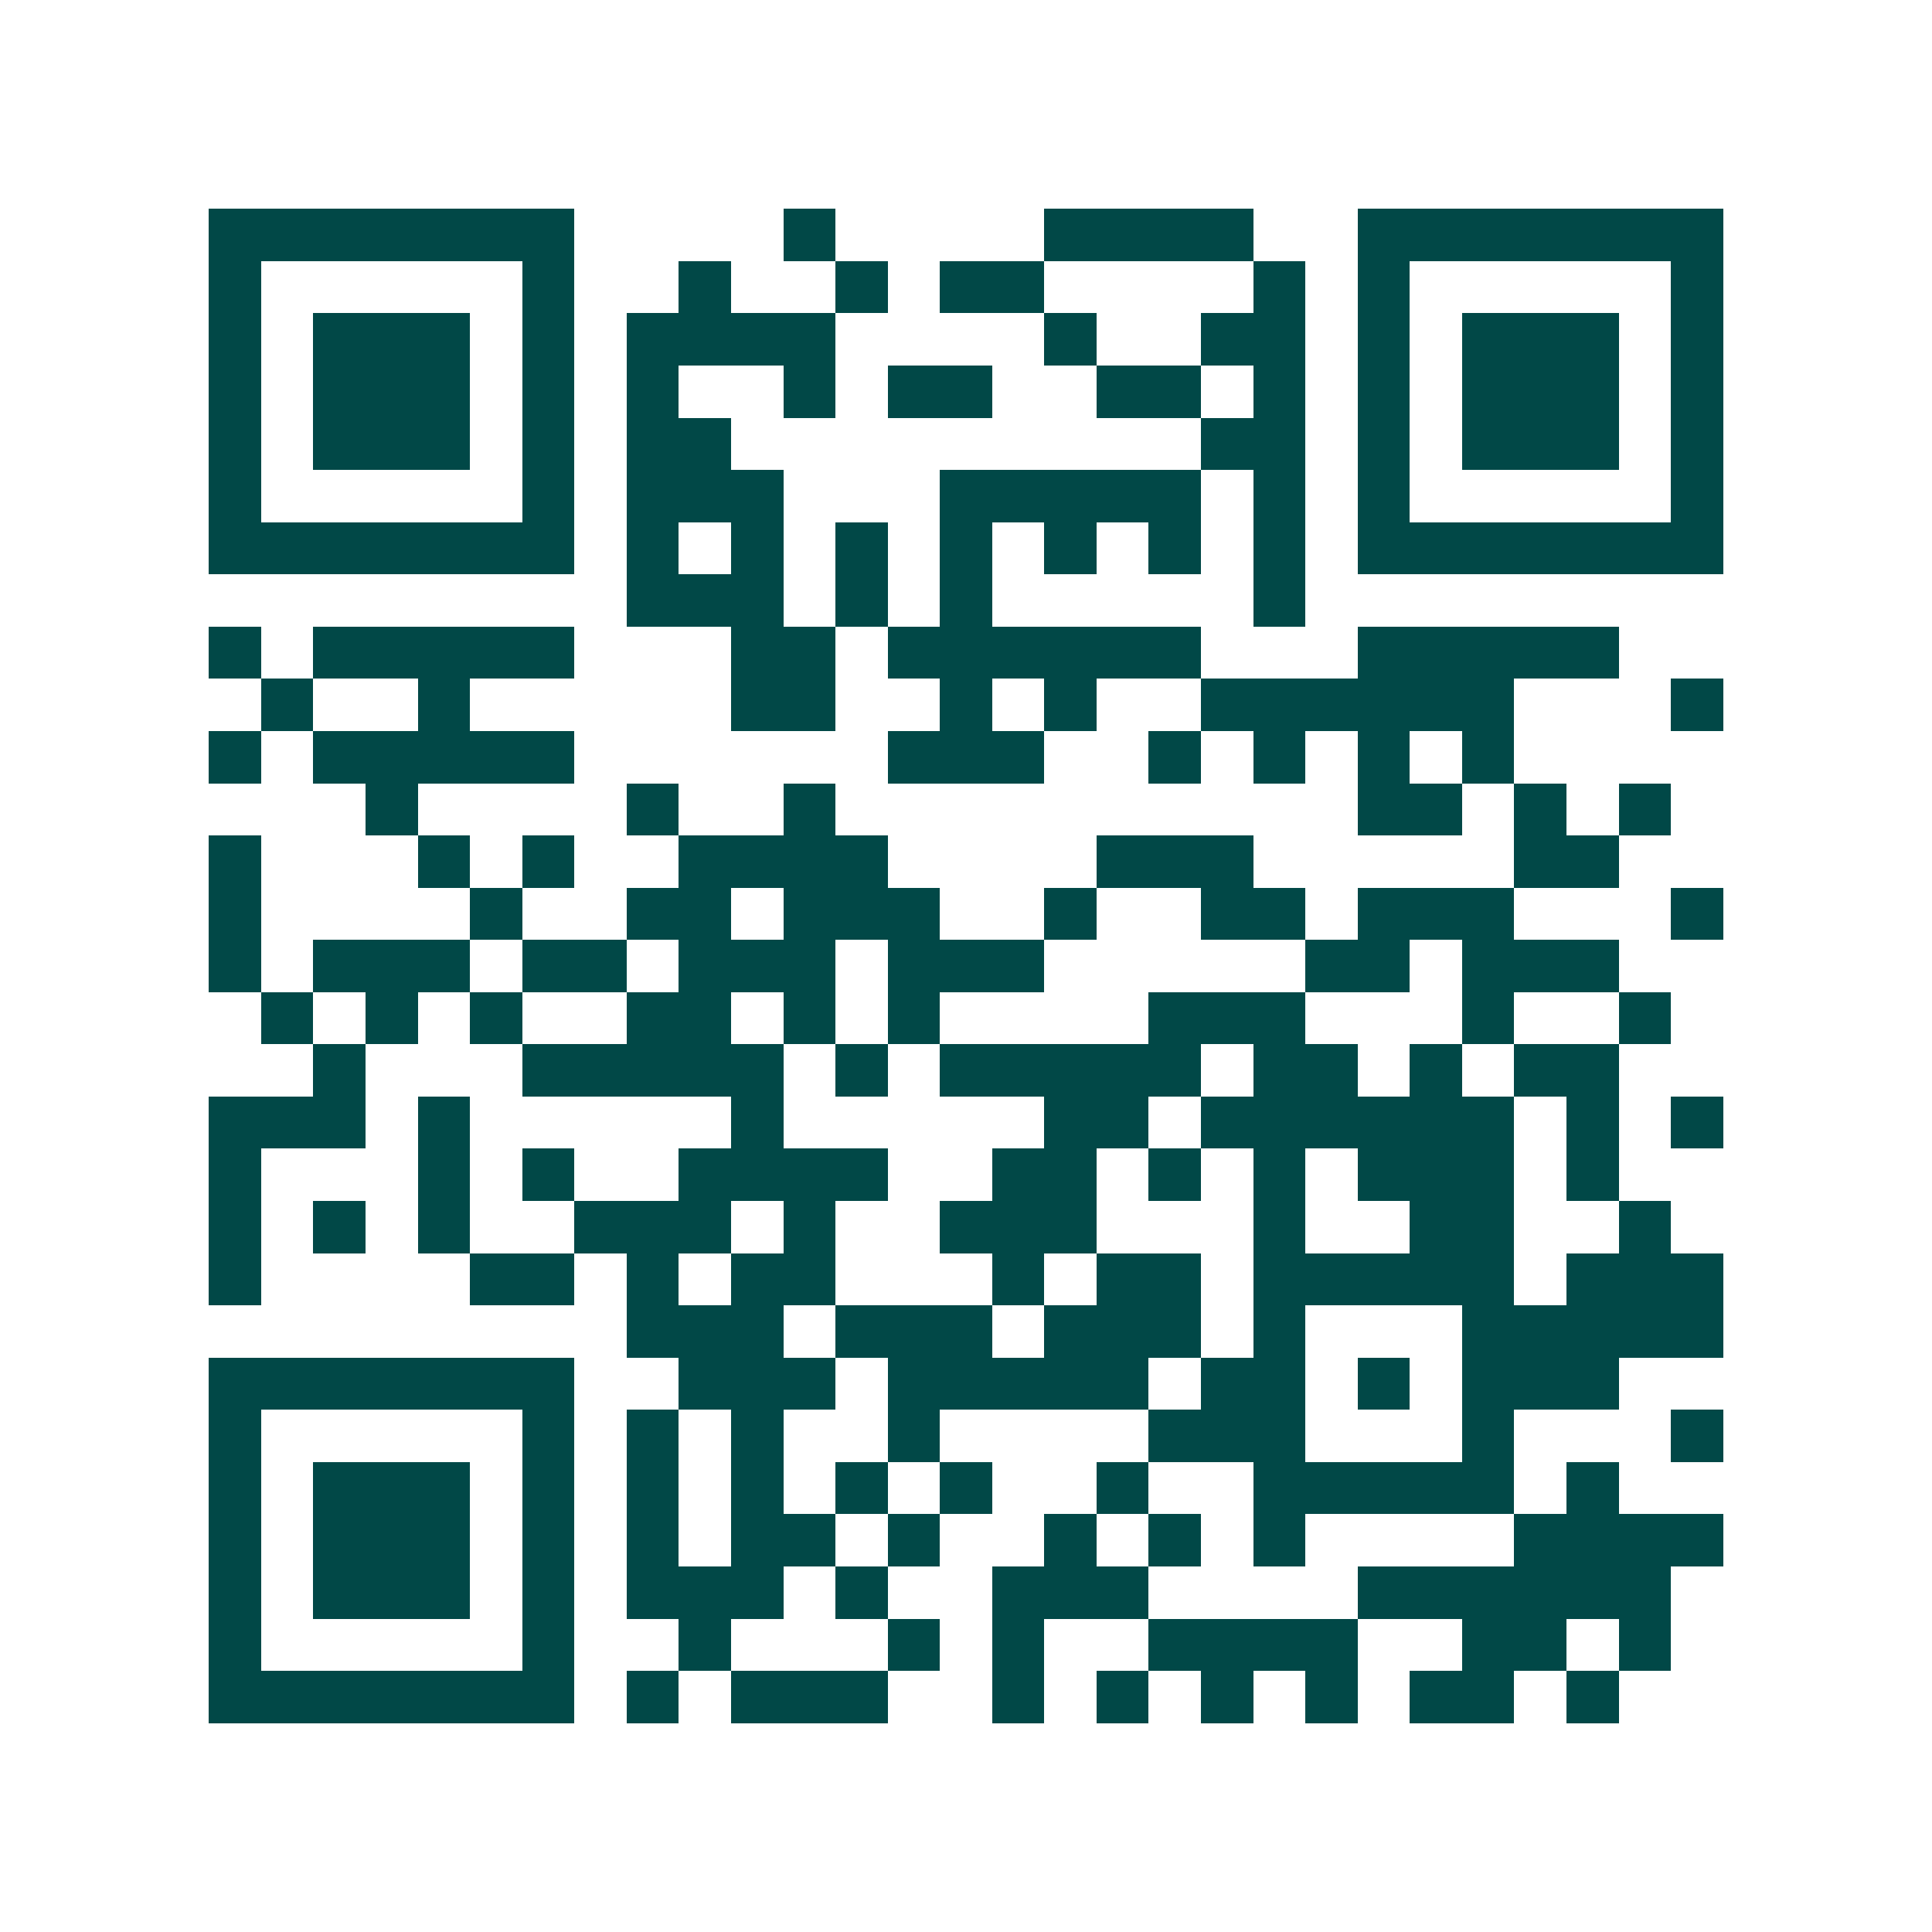 <svg xmlns="http://www.w3.org/2000/svg" width="200" height="200" viewBox="0 0 37 37" shape-rendering="crispEdges"><path fill="#ffffff" d="M0 0h37v37H0z"/><path stroke="#014847" d="M4 4.5h7m4 0h1m4 0h4m2 0h7M4 5.5h1m5 0h1m2 0h1m2 0h1m1 0h2m4 0h1m1 0h1m5 0h1M4 6.5h1m1 0h3m1 0h1m1 0h4m4 0h1m2 0h2m1 0h1m1 0h3m1 0h1M4 7.5h1m1 0h3m1 0h1m1 0h1m2 0h1m1 0h2m2 0h2m1 0h1m1 0h1m1 0h3m1 0h1M4 8.5h1m1 0h3m1 0h1m1 0h2m9 0h2m1 0h1m1 0h3m1 0h1M4 9.5h1m5 0h1m1 0h3m3 0h5m1 0h1m1 0h1m5 0h1M4 10.5h7m1 0h1m1 0h1m1 0h1m1 0h1m1 0h1m1 0h1m1 0h1m1 0h7M12 11.5h3m1 0h1m1 0h1m5 0h1M4 12.5h1m1 0h5m3 0h2m1 0h6m3 0h5M5 13.5h1m2 0h1m5 0h2m2 0h1m1 0h1m2 0h6m3 0h1M4 14.5h1m1 0h5m6 0h3m2 0h1m1 0h1m1 0h1m1 0h1M7 15.5h1m4 0h1m2 0h1m10 0h2m1 0h1m1 0h1M4 16.5h1m3 0h1m1 0h1m2 0h4m4 0h3m5 0h2M4 17.5h1m4 0h1m2 0h2m1 0h3m2 0h1m2 0h2m1 0h3m3 0h1M4 18.5h1m1 0h3m1 0h2m1 0h3m1 0h3m5 0h2m1 0h3M5 19.5h1m1 0h1m1 0h1m2 0h2m1 0h1m1 0h1m4 0h3m3 0h1m2 0h1M6 20.5h1m3 0h5m1 0h1m1 0h5m1 0h2m1 0h1m1 0h2M4 21.5h3m1 0h1m5 0h1m5 0h2m1 0h6m1 0h1m1 0h1M4 22.5h1m3 0h1m1 0h1m2 0h4m2 0h2m1 0h1m1 0h1m1 0h3m1 0h1M4 23.5h1m1 0h1m1 0h1m2 0h3m1 0h1m2 0h3m3 0h1m2 0h2m2 0h1M4 24.5h1m4 0h2m1 0h1m1 0h2m3 0h1m1 0h2m1 0h5m1 0h3M12 25.5h3m1 0h3m1 0h3m1 0h1m3 0h5M4 26.5h7m2 0h3m1 0h5m1 0h2m1 0h1m1 0h3M4 27.5h1m5 0h1m1 0h1m1 0h1m2 0h1m4 0h3m3 0h1m3 0h1M4 28.5h1m1 0h3m1 0h1m1 0h1m1 0h1m1 0h1m1 0h1m2 0h1m2 0h5m1 0h1M4 29.5h1m1 0h3m1 0h1m1 0h1m1 0h2m1 0h1m2 0h1m1 0h1m1 0h1m4 0h4M4 30.5h1m1 0h3m1 0h1m1 0h3m1 0h1m2 0h3m4 0h6M4 31.5h1m5 0h1m2 0h1m3 0h1m1 0h1m2 0h4m2 0h2m1 0h1M4 32.5h7m1 0h1m1 0h3m2 0h1m1 0h1m1 0h1m1 0h1m1 0h2m1 0h1"/></svg>
